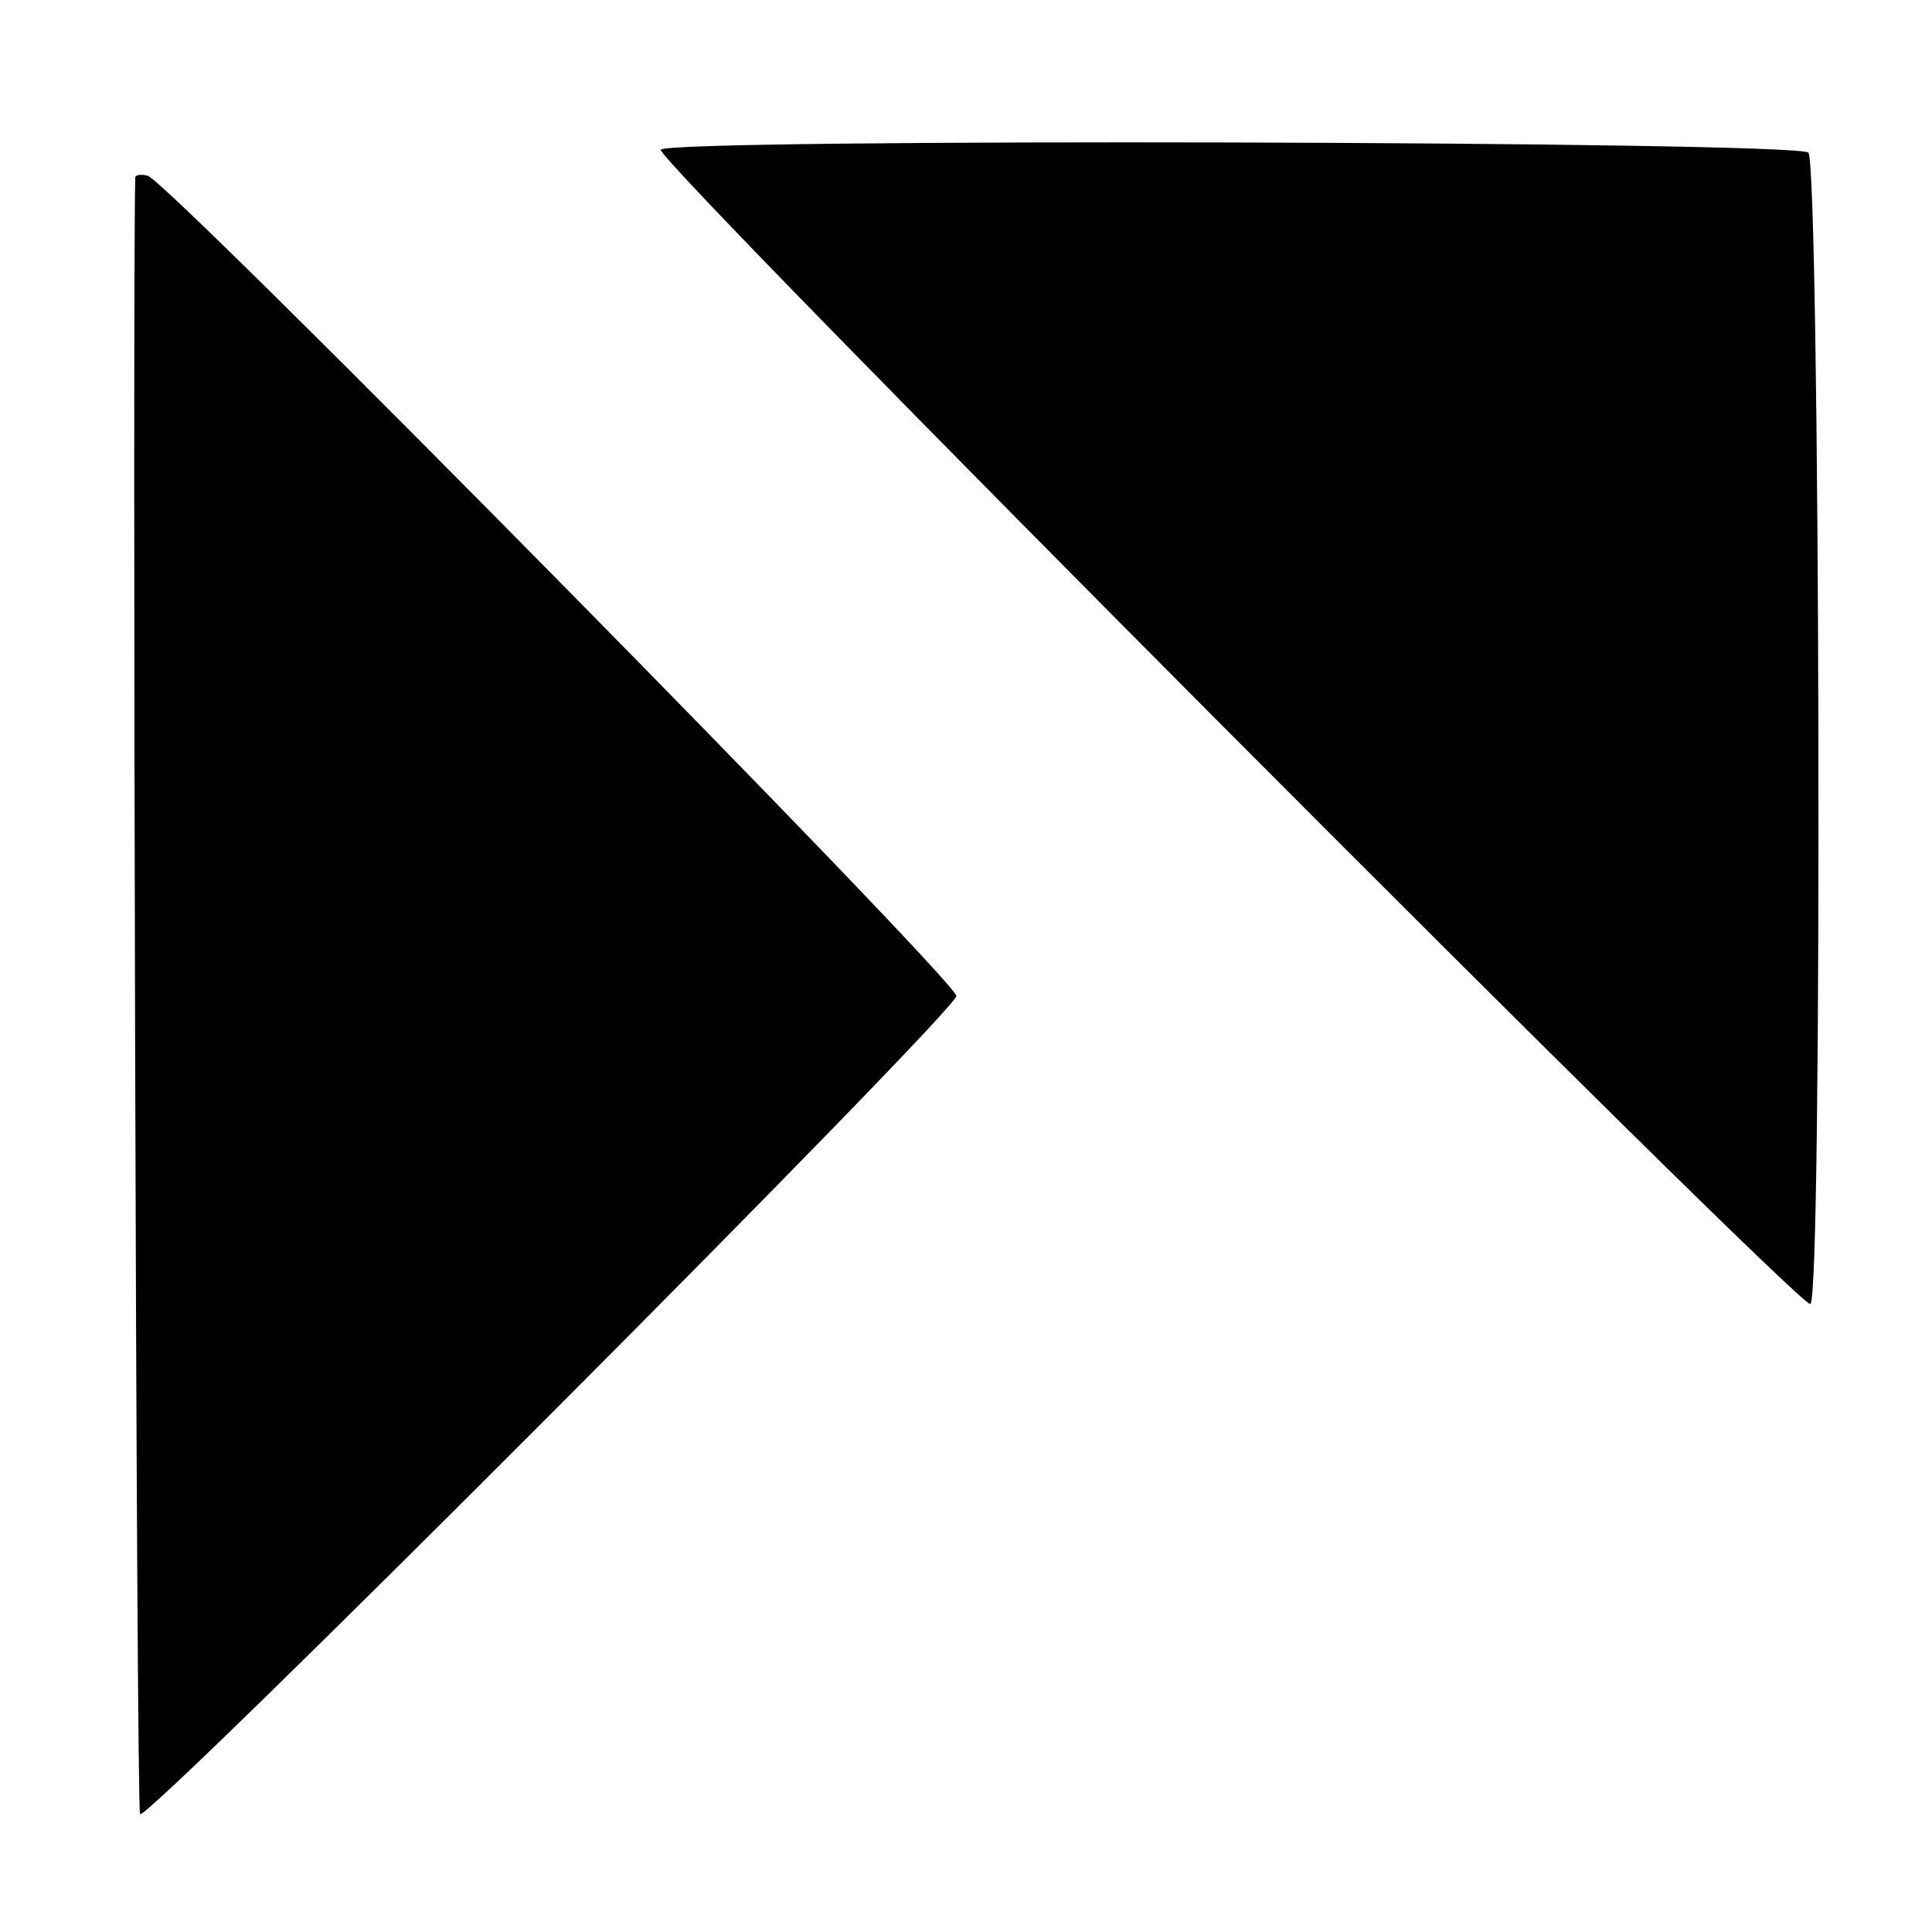 <?xml version="1.0" standalone="no"?>
<!DOCTYPE svg PUBLIC "-//W3C//DTD SVG 20010904//EN"
 "http://www.w3.org/TR/2001/REC-SVG-20010904/DTD/svg10.dtd">
<svg version="1.0" xmlns="http://www.w3.org/2000/svg"
 width="200pt" height="200pt" viewBox="0 0 200 200"
 preserveAspectRatio="xMidYMid meet">
<g transform="translate(0,200) scale(0.1,-0.1)"
fill="#000000" stroke="none">
<path d="M684 1845 c-5 -12 1174 -1195 1190 -1195 13 0 10 1180 -2 1192 -12
12 -1184 15 -1188 3z"/>
<path d="M140 1816 c-3 -129 1 -1690 5 -1694 8 -8 845 831 845 847 0 16 -816
844 -837 849 -7 2 -13 1 -13 -2z"/>
</g>
</svg>
